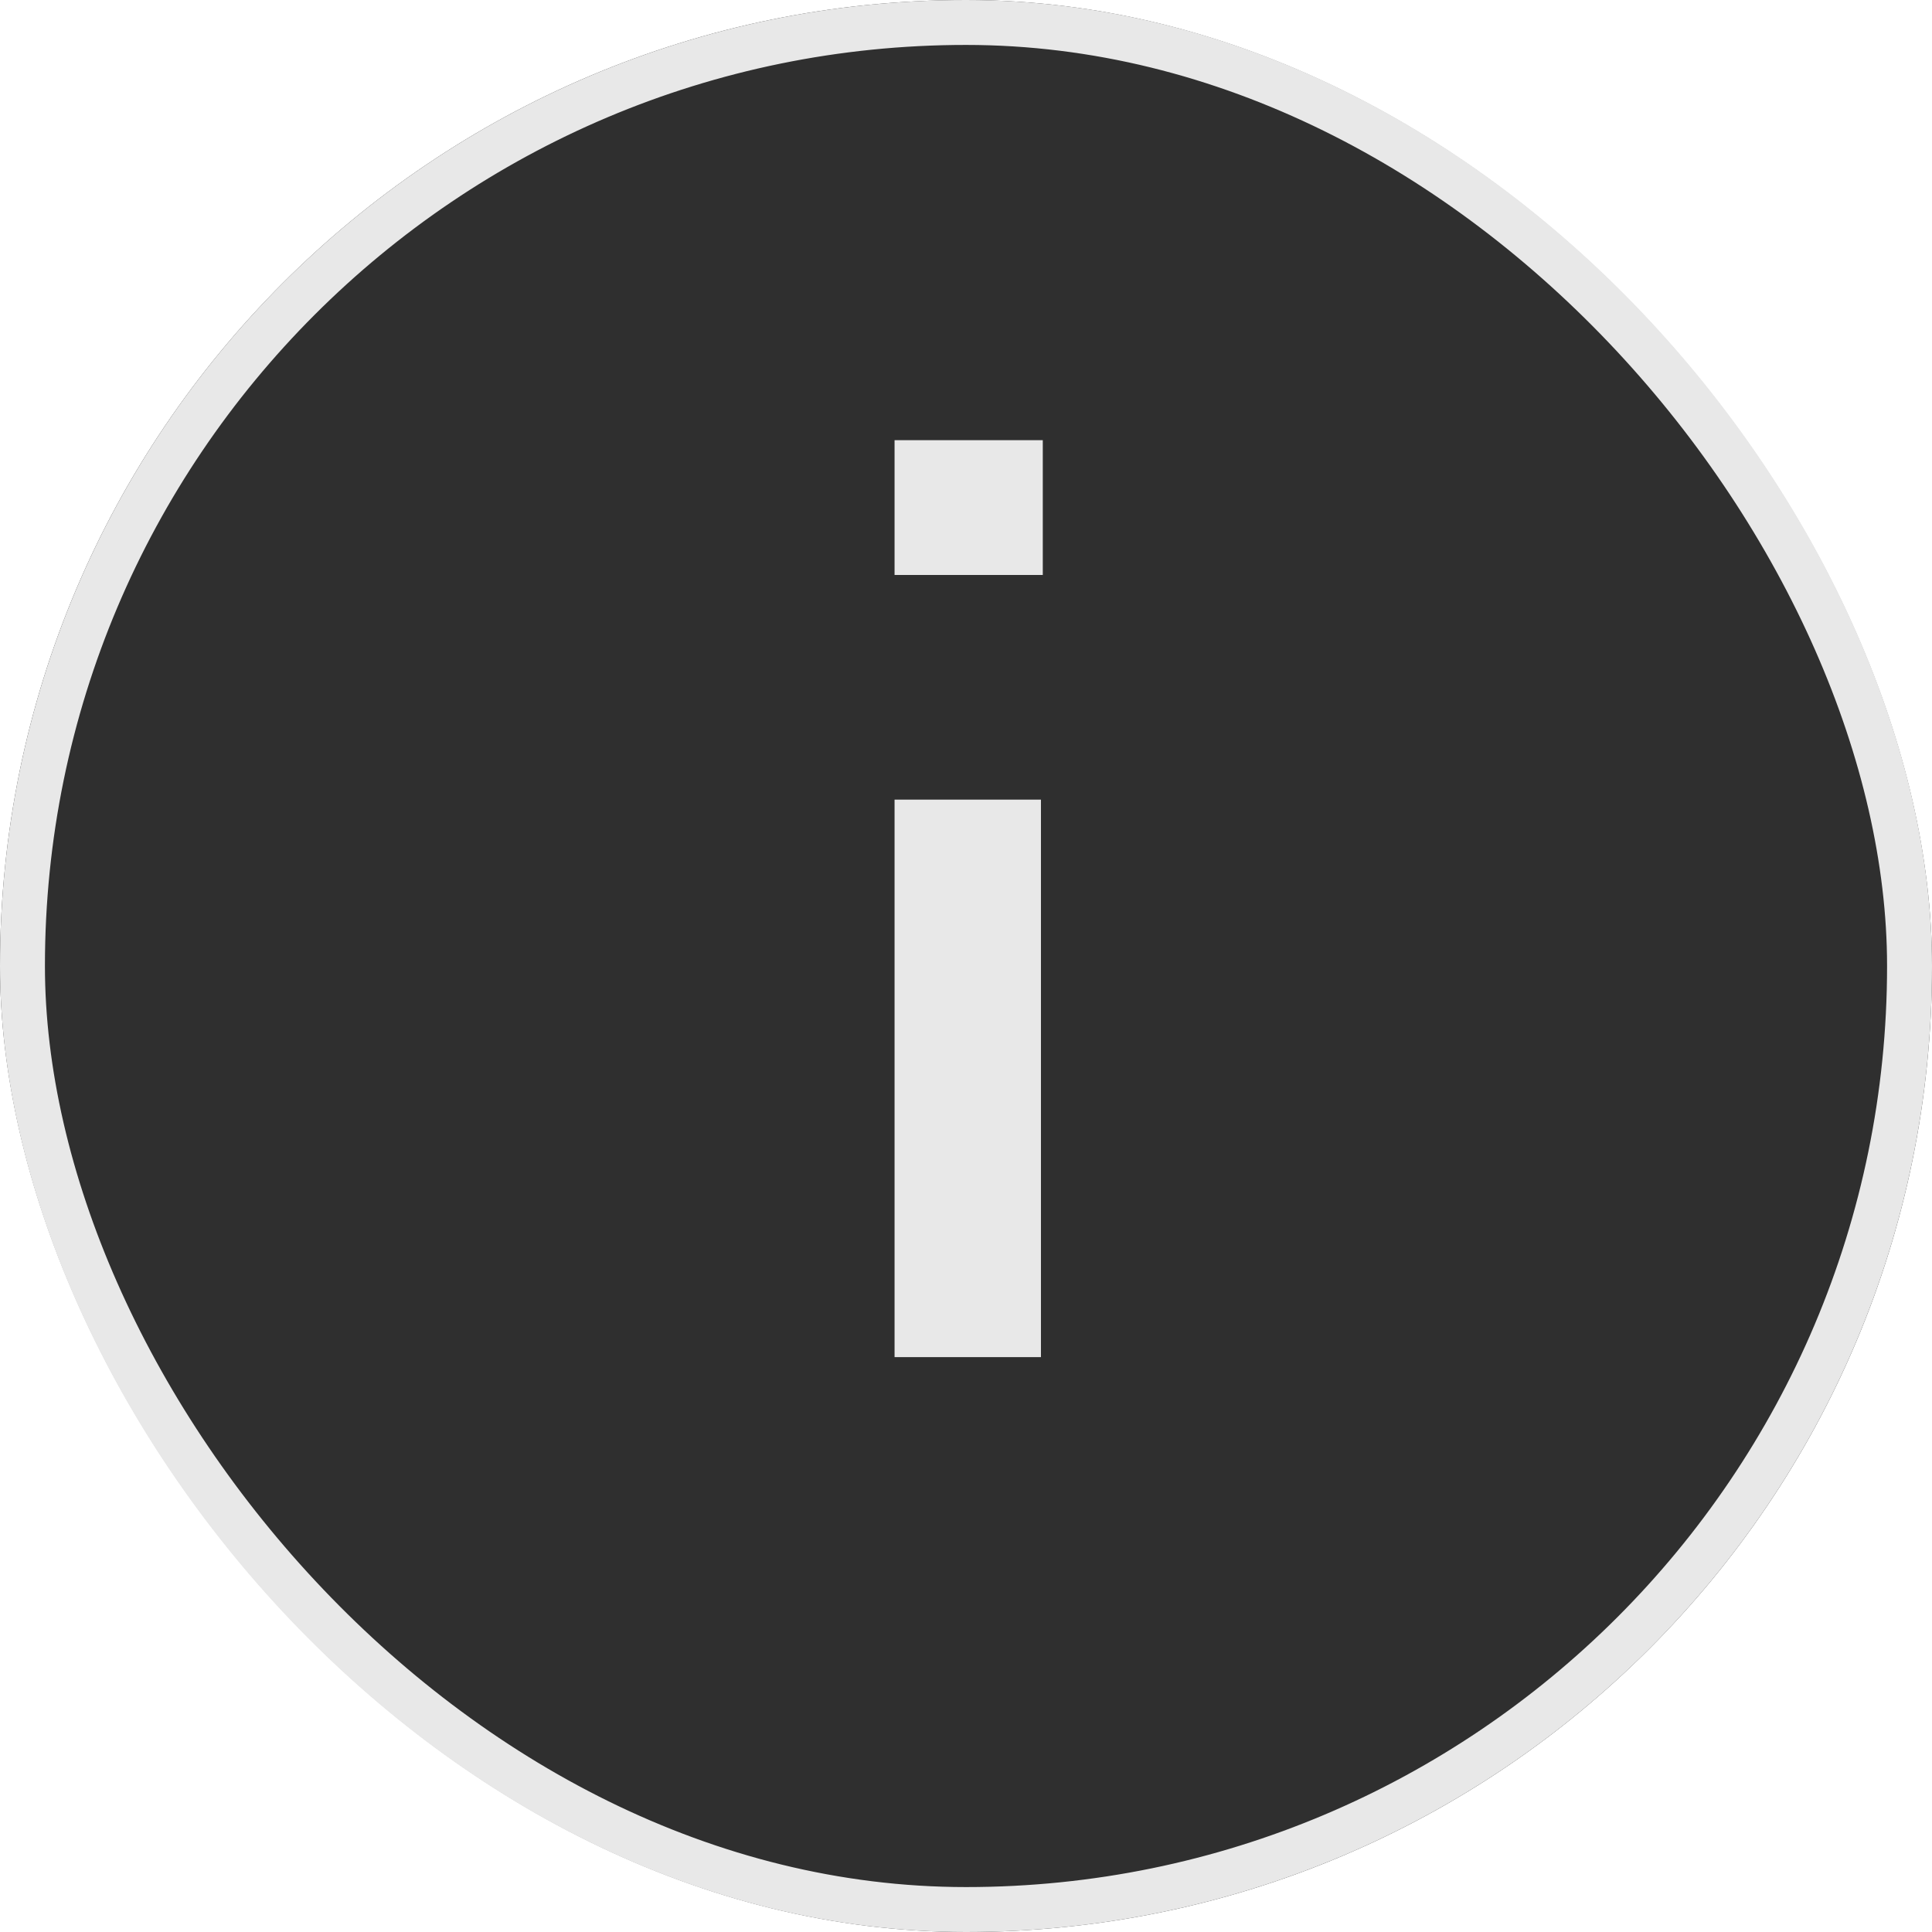 <svg xmlns="http://www.w3.org/2000/svg" width="43" height="43" viewBox="0 0 43 43">
  <g id="info_icon" data-name="info icon" transform="translate(-73.5 -526.821)">
    <g id="round" transform="translate(73.5 526.821)" fill="#2f2f2f" stroke="#e8e8e8" stroke-width="1">
      <rect width="43" height="43" rx="21.5" stroke="none"/>
      <rect x="0.5" y="0.5" width="42" height="42" rx="21" fill="none"/>
    </g>
    <g id="Group_118" data-name="Group 118">
      <path id="Path_658" data-name="Path 658" d="M0,0H3.258V12.408H0Z" transform="translate(93.41 544.618)" fill="#e8e8e8"/>
      <rect id="Rectangle_88" data-name="Rectangle 88" width="3.299" height="3" transform="translate(93.41 536.618)" fill="#e8e8e8"/>
    </g>
  </g>
</svg>
